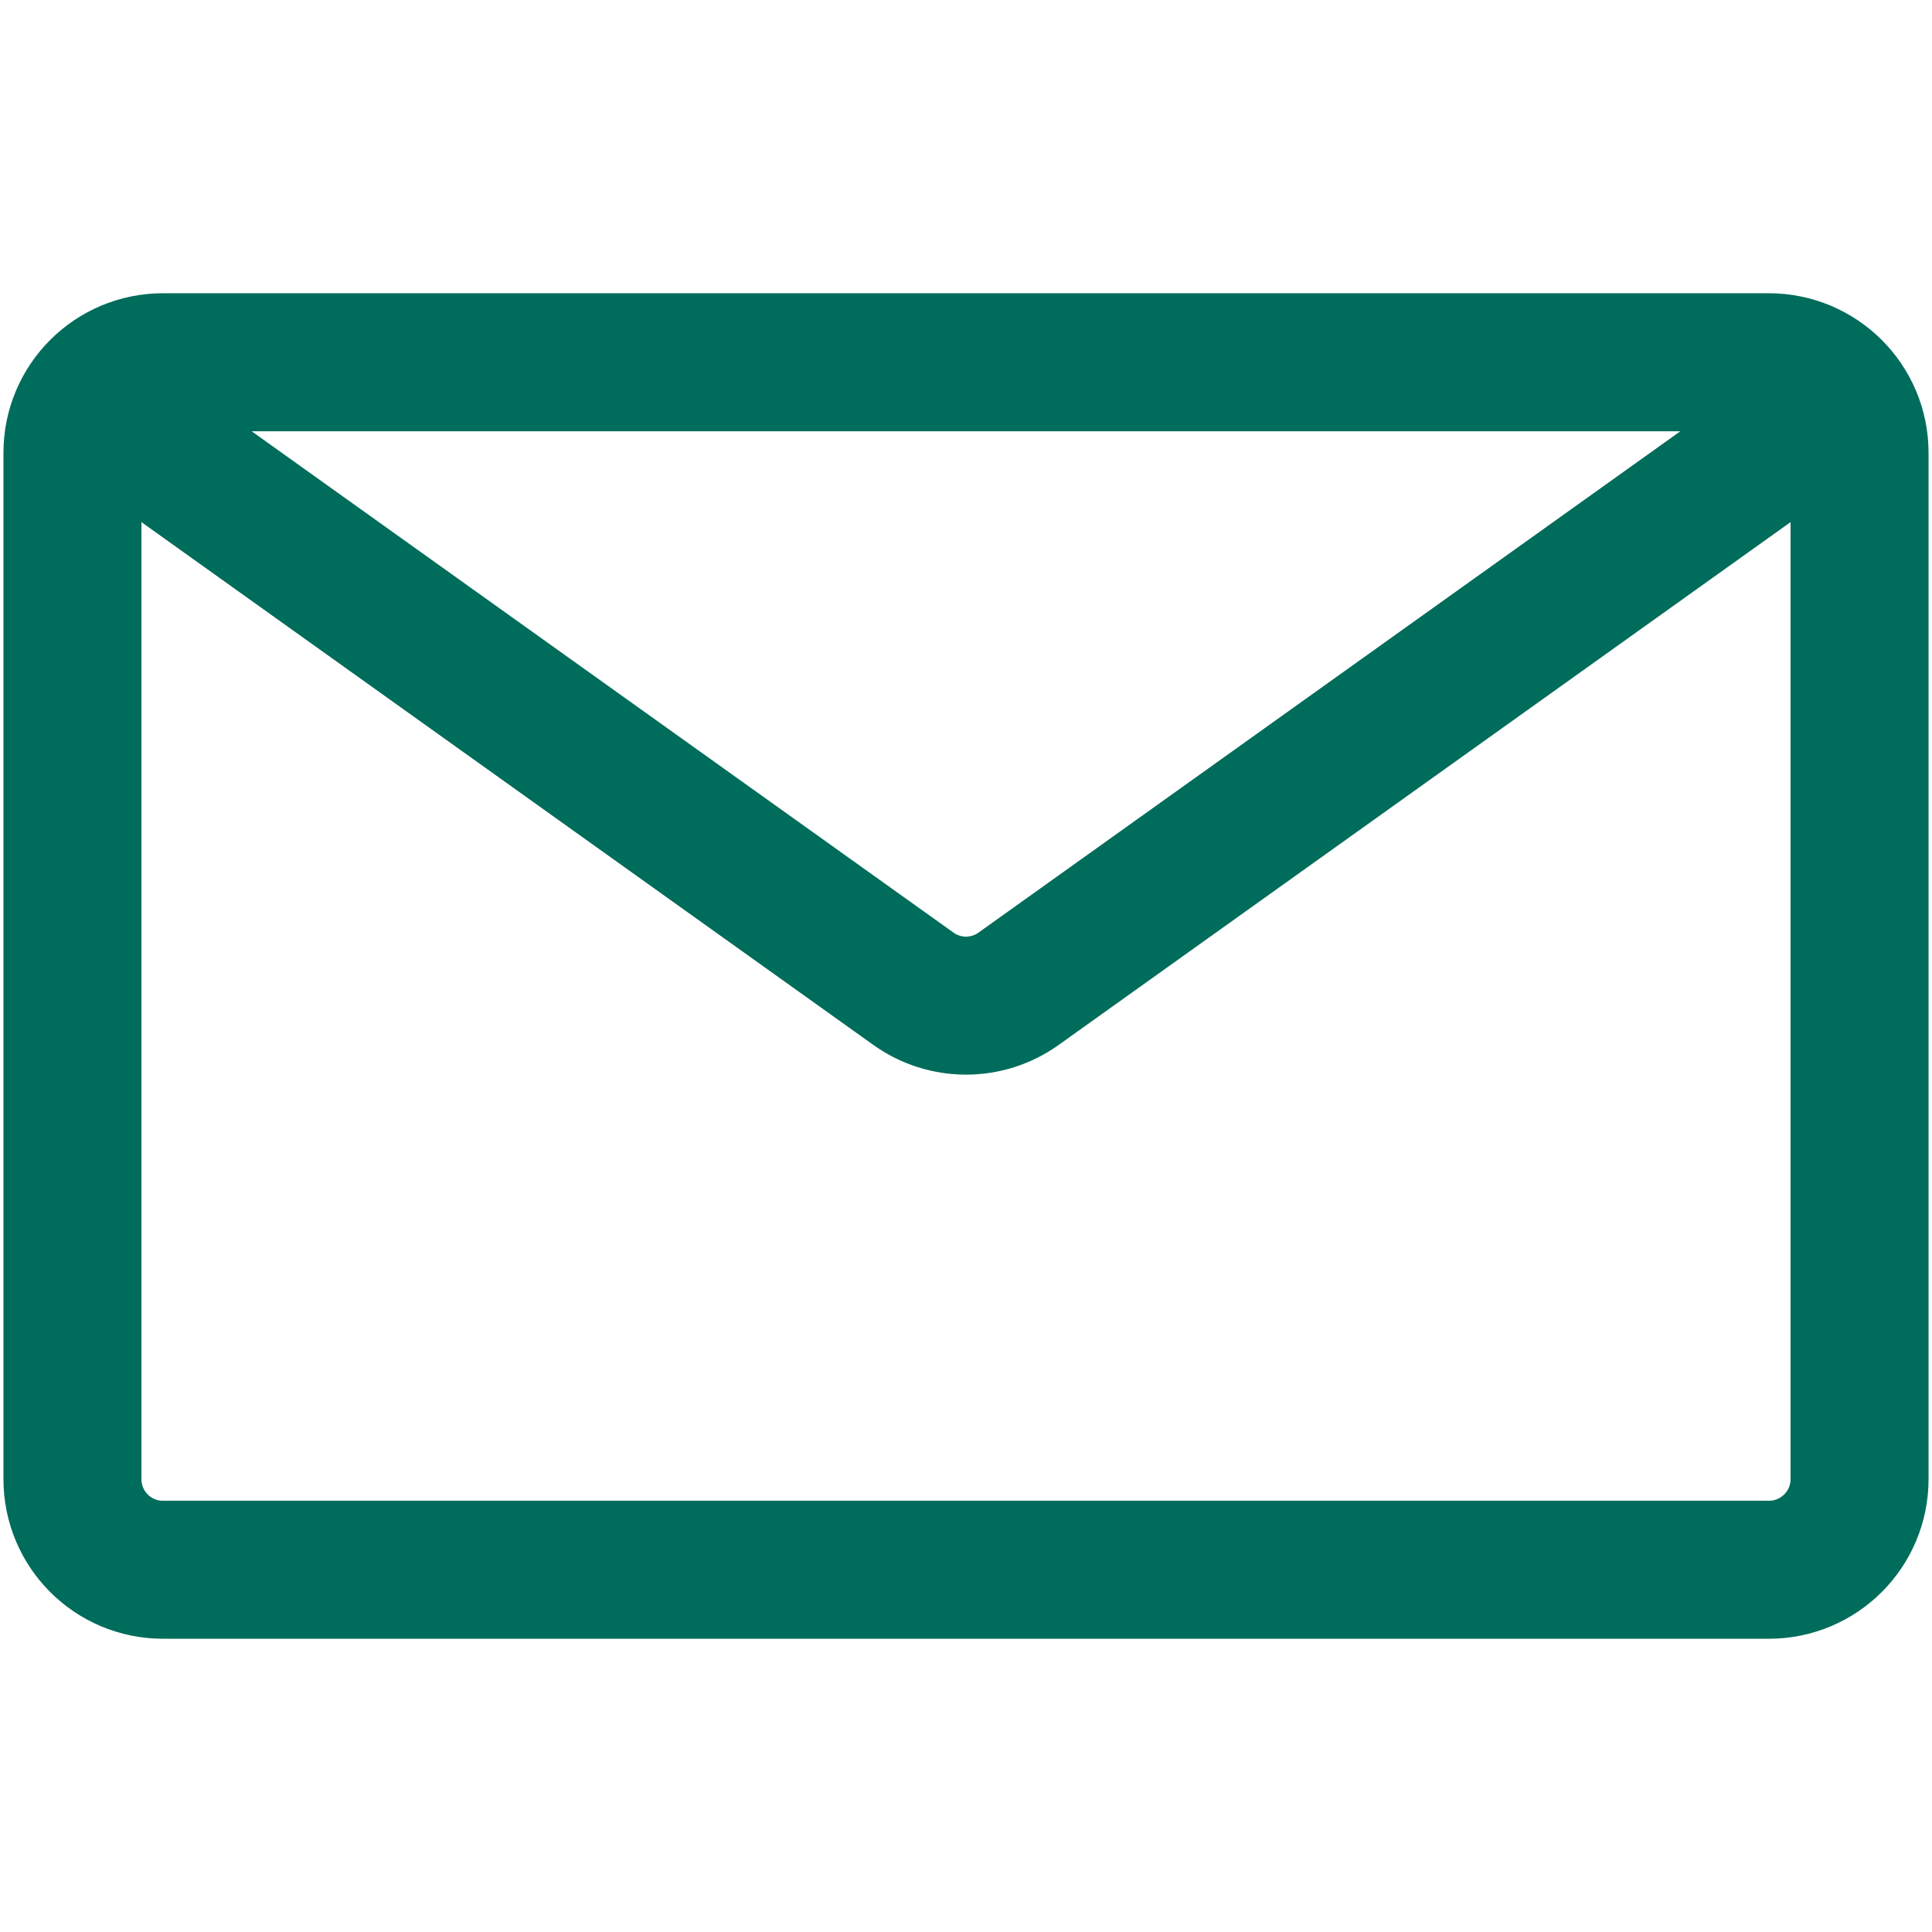 <?xml version="1.0" encoding="UTF-8"?> <svg xmlns="http://www.w3.org/2000/svg" width="14" height="14" viewBox="0 0 14 14" fill="none"><path d="M12.818 2.625H1.181C0.818 2.625 0.525 2.919 0.525 3.281V10.719C0.525 11.081 0.818 11.375 1.181 11.375H12.818C13.181 11.375 13.475 11.081 13.475 10.719V3.281C13.475 2.919 13.181 2.625 12.818 2.625Z" stroke="#006C5B"></path><path d="M13.125 3.062L7.381 7.165C7.153 7.328 6.847 7.328 6.619 7.165L0.875 3.062" stroke="#006C5B"></path></svg> 